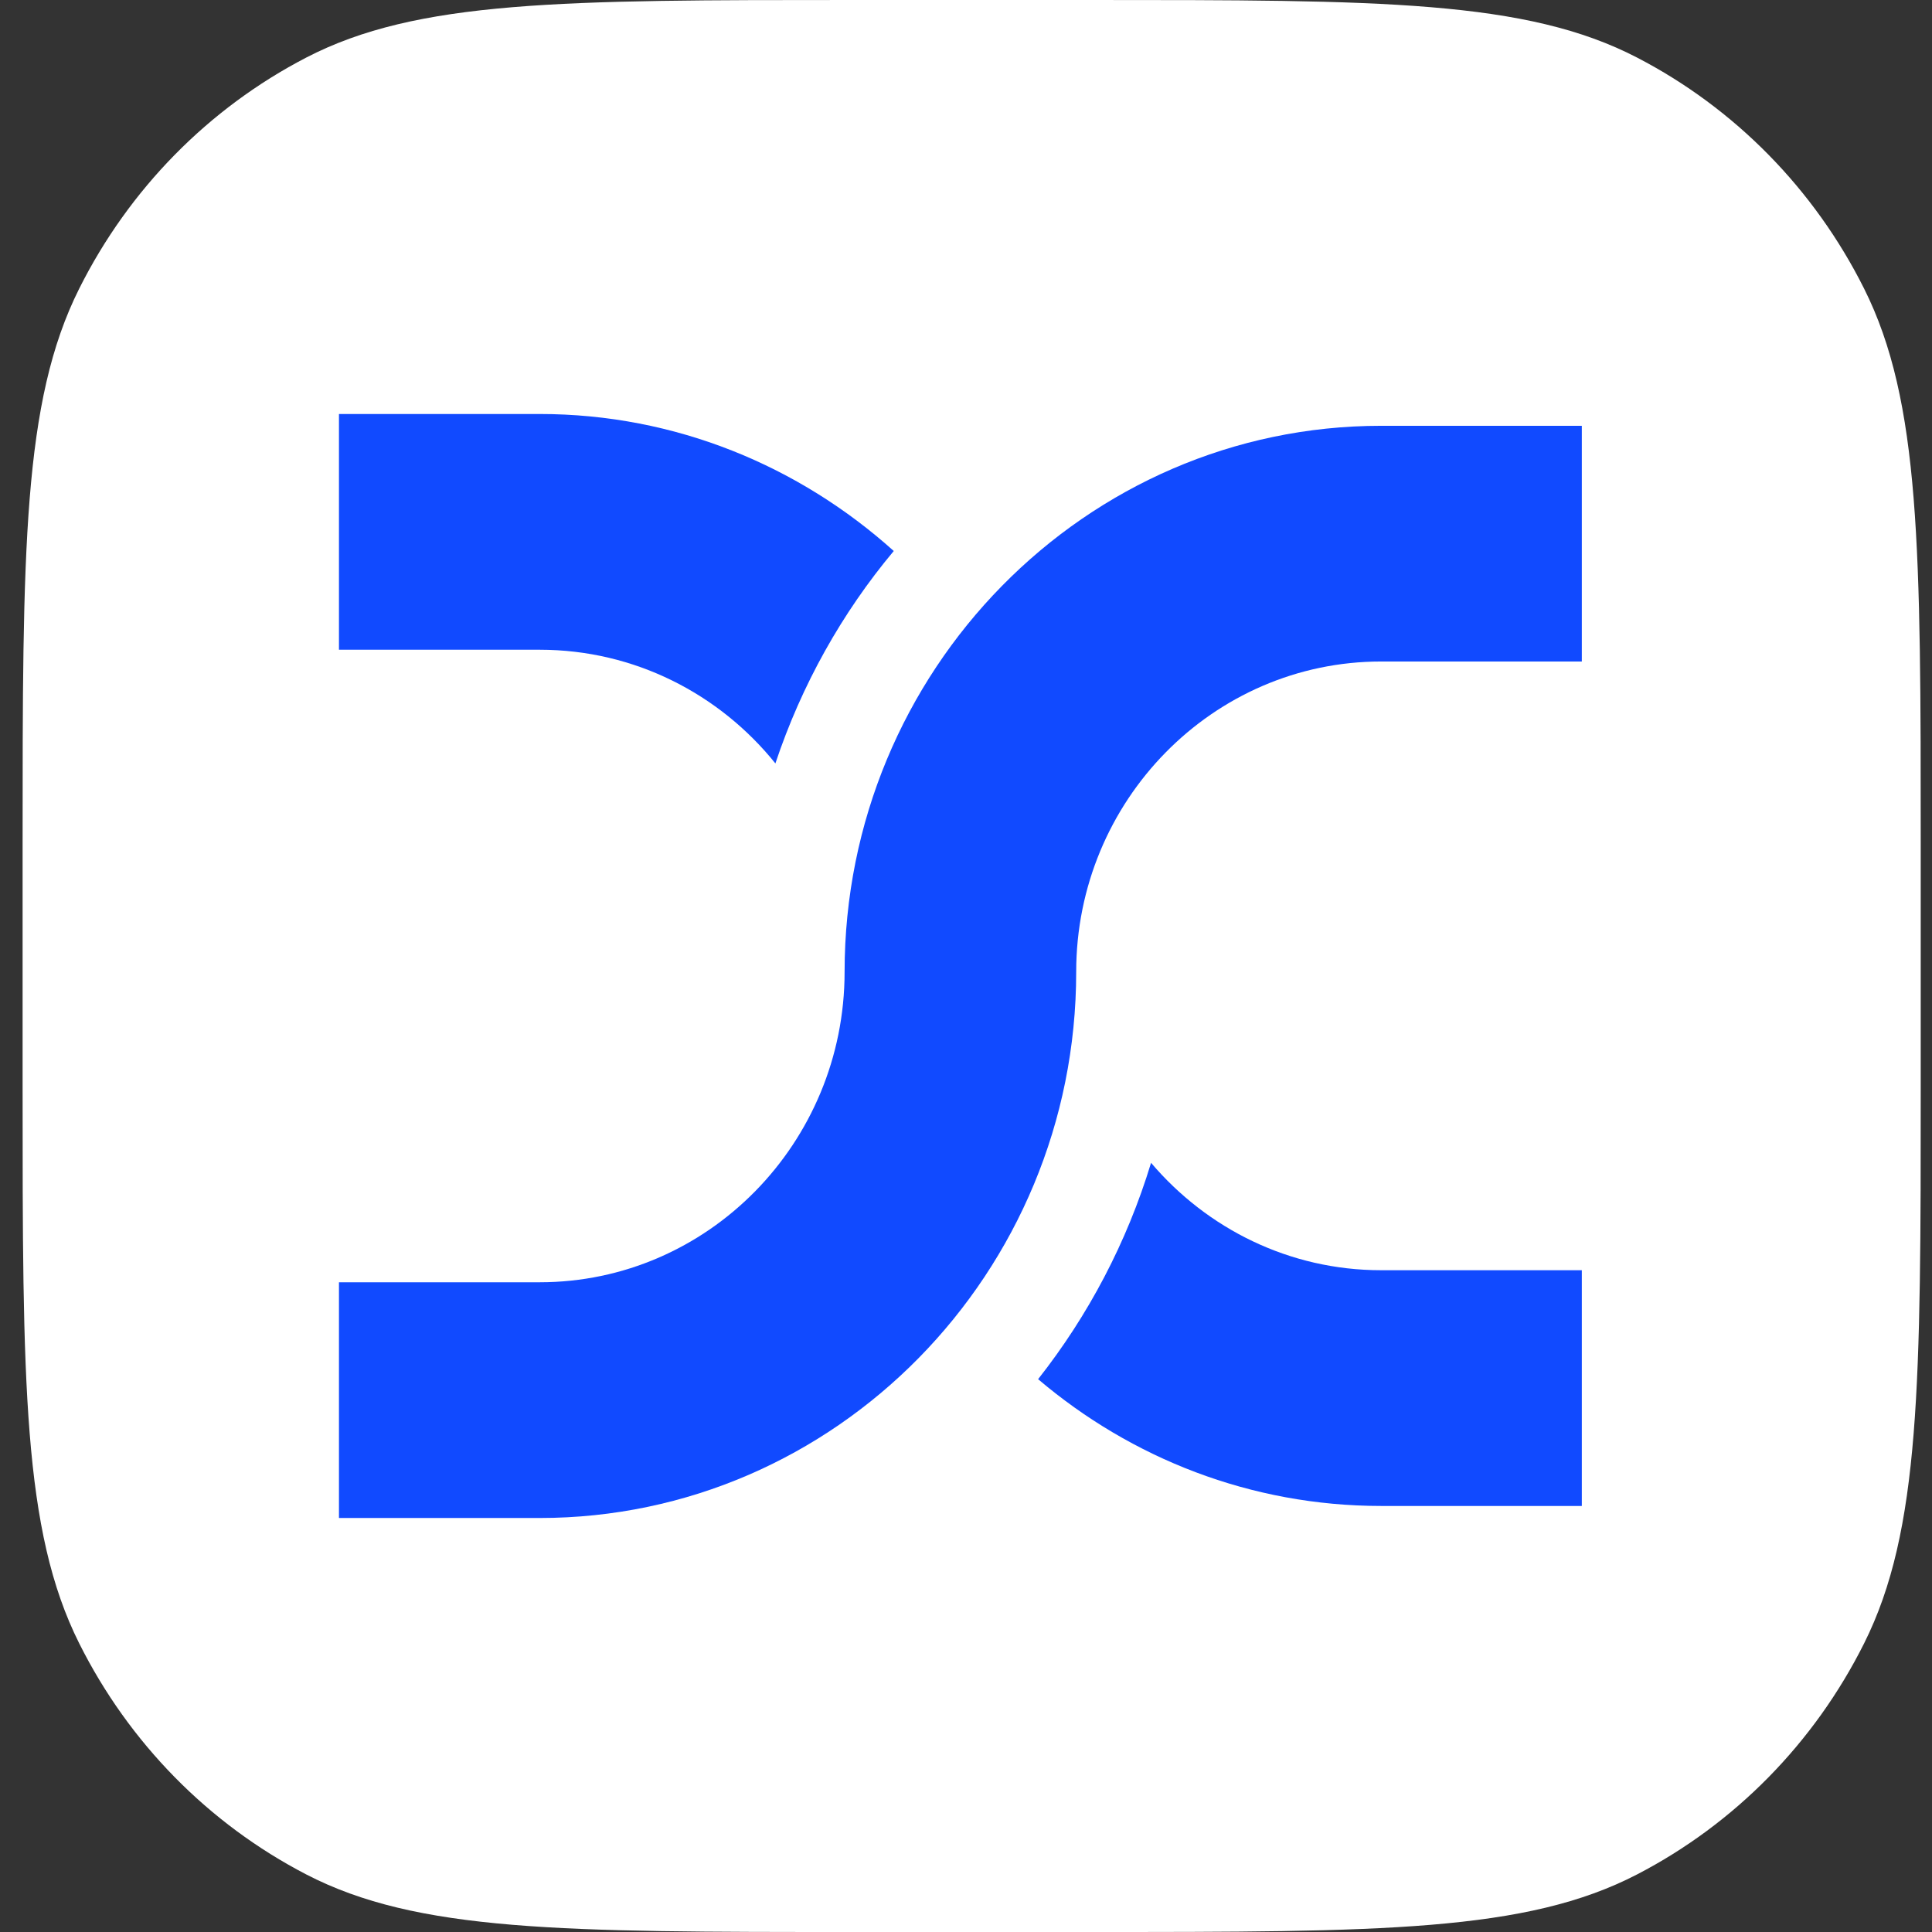 <svg width="56" height="56" viewBox="0 0 56 56" fill="none" xmlns="http://www.w3.org/2000/svg">
<rect x="0" y="0" width="56" height="56" fill="#333333" stroke="none"/>
<path d="M0.655 24.515C0.655 15.934 0.655 11.643 2.296 8.366C3.739 5.483 6.042 3.139 8.874 1.67C12.094 0 16.31 0 24.74 0H31.588C40.018 0 44.234 0 47.454 1.67C50.286 3.139 52.589 5.483 54.032 8.366C55.673 11.643 55.673 15.934 55.673 24.515V31.485C55.673 40.066 55.673 44.357 54.032 47.634C52.589 50.517 50.286 52.861 47.454 54.33C44.234 56 40.018 56 31.588 56H24.74C16.31 56 12.094 56 8.874 54.33C6.042 52.861 3.739 50.517 2.296 47.634C0.655 44.357 0.655 40.066 0.655 31.485V24.515Z" fill="white"/>
<path d="M33.364 33.705C32.663 36.013 31.544 38.131 30.09 39.976C32.79 42.269 36.258 43.651 40.032 43.651H45.85V36.818H40.032C37.37 36.818 34.983 35.611 33.364 33.705Z" fill="#114AFF"/>
<path d="M22.475 22.128C23.235 19.85 24.407 17.762 25.906 15.971C23.168 13.511 19.581 12 15.643 12H9.825V18.833H15.643C18.395 18.833 20.856 20.116 22.475 22.128Z" fill="#114AFF"/>
<path d="M40.033 12.342C31.455 12.342 24.481 19.448 24.481 28.171C24.481 33.128 20.52 37.167 15.643 37.167H9.825V44H15.643C24.213 44 31.194 36.901 31.194 28.171C31.194 23.213 35.155 19.174 40.033 19.174H45.85V12.342H40.033Z" fill="#114AFF"/>
</svg>
